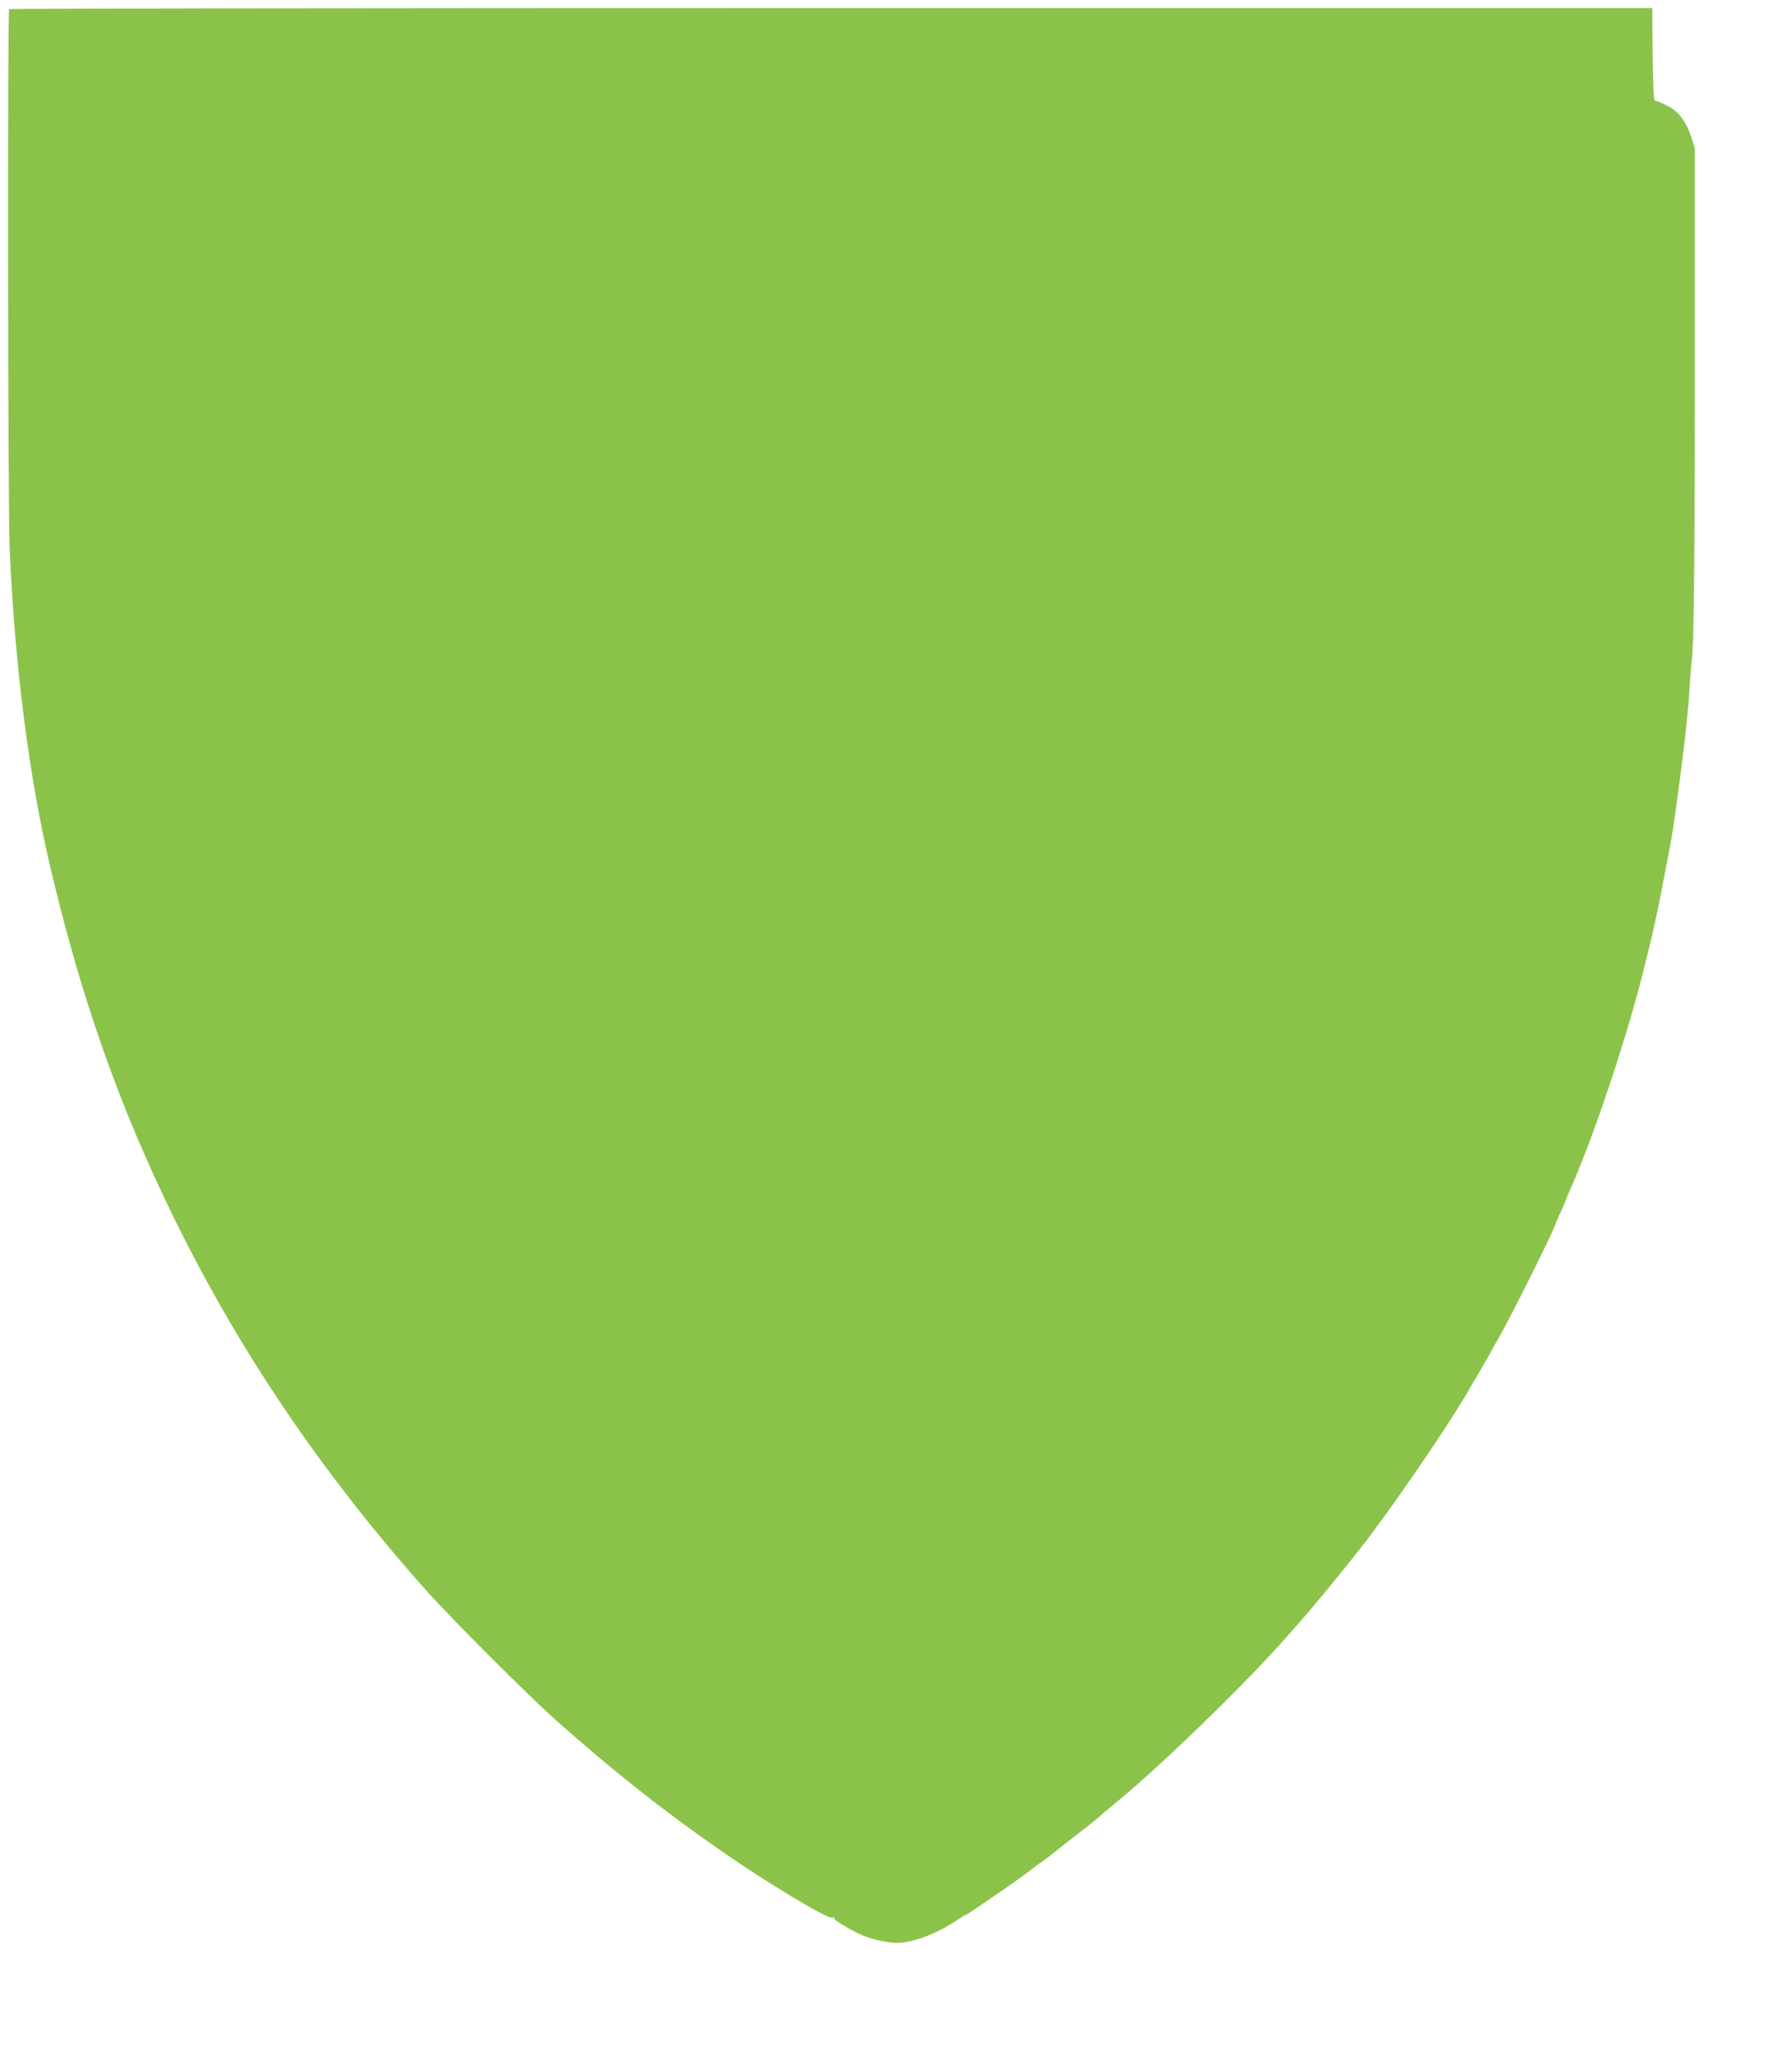 <?xml version="1.0" standalone="no"?>
<!DOCTYPE svg PUBLIC "-//W3C//DTD SVG 20010904//EN"
 "http://www.w3.org/TR/2001/REC-SVG-20010904/DTD/svg10.dtd">
<svg version="1.0" xmlns="http://www.w3.org/2000/svg"
 width="1116pt" height="1280pt" viewBox="0 0 1116 1280"
 preserveAspectRatio="xMidYMid meet">
<g transform="translate(0,1280) scale(0.1,-0.1)"
fill="#8bc34a" stroke="none">
<path d="M57 12743 c-11 -10 -8 -3093 3 -3353 30 -719 121 -1433 256 -2000
194 -818 427 -1477 769 -2175 408 -830 919 -1585 1569 -2315 156 -175 633
-652 806 -806 366 -325 675 -569 1045 -825 281 -195 647 -414 677 -406 10 3
16 1 13 -3 -6 -9 74 -59 156 -98 68 -33 183 -59 246 -56 104 5 245 61 370 146
23 15 44 28 47 28 5 0 40 23 236 158 79 54 162 115 201 146 9 8 23 17 31 22 9
5 32 23 53 39 86 69 154 121 185 145 44 33 130 103 154 126 6 5 38 32 71 59
280 227 840 772 1085 1055 12 14 36 41 53 60 70 77 246 290 380 460 184 232
548 762 677 985 9 17 32 55 50 85 38 65 64 108 98 170 13 25 32 59 42 75 72
123 360 701 360 722 0 3 14 34 30 70 17 35 30 67 30 69 0 3 9 24 19 47 158
350 381 1021 485 1462 15 61 29 119 32 130 2 11 11 52 20 90 8 39 17 77 19 85
2 8 17 87 34 175 28 145 41 211 56 300 15 81 74 535 84 640 7 66 14 138 16
160 2 22 7 87 10 145 4 58 9 116 11 130 13 83 19 636 19 1830 l0 1355 -22 71
c-25 78 -65 140 -112 173 -31 22 -98 54 -116 55 -6 1 -11 106 -13 289 l-2 287
-5113 0 c-2813 0 -5117 -3 -5120 -7z"/>
</g>
</svg>

